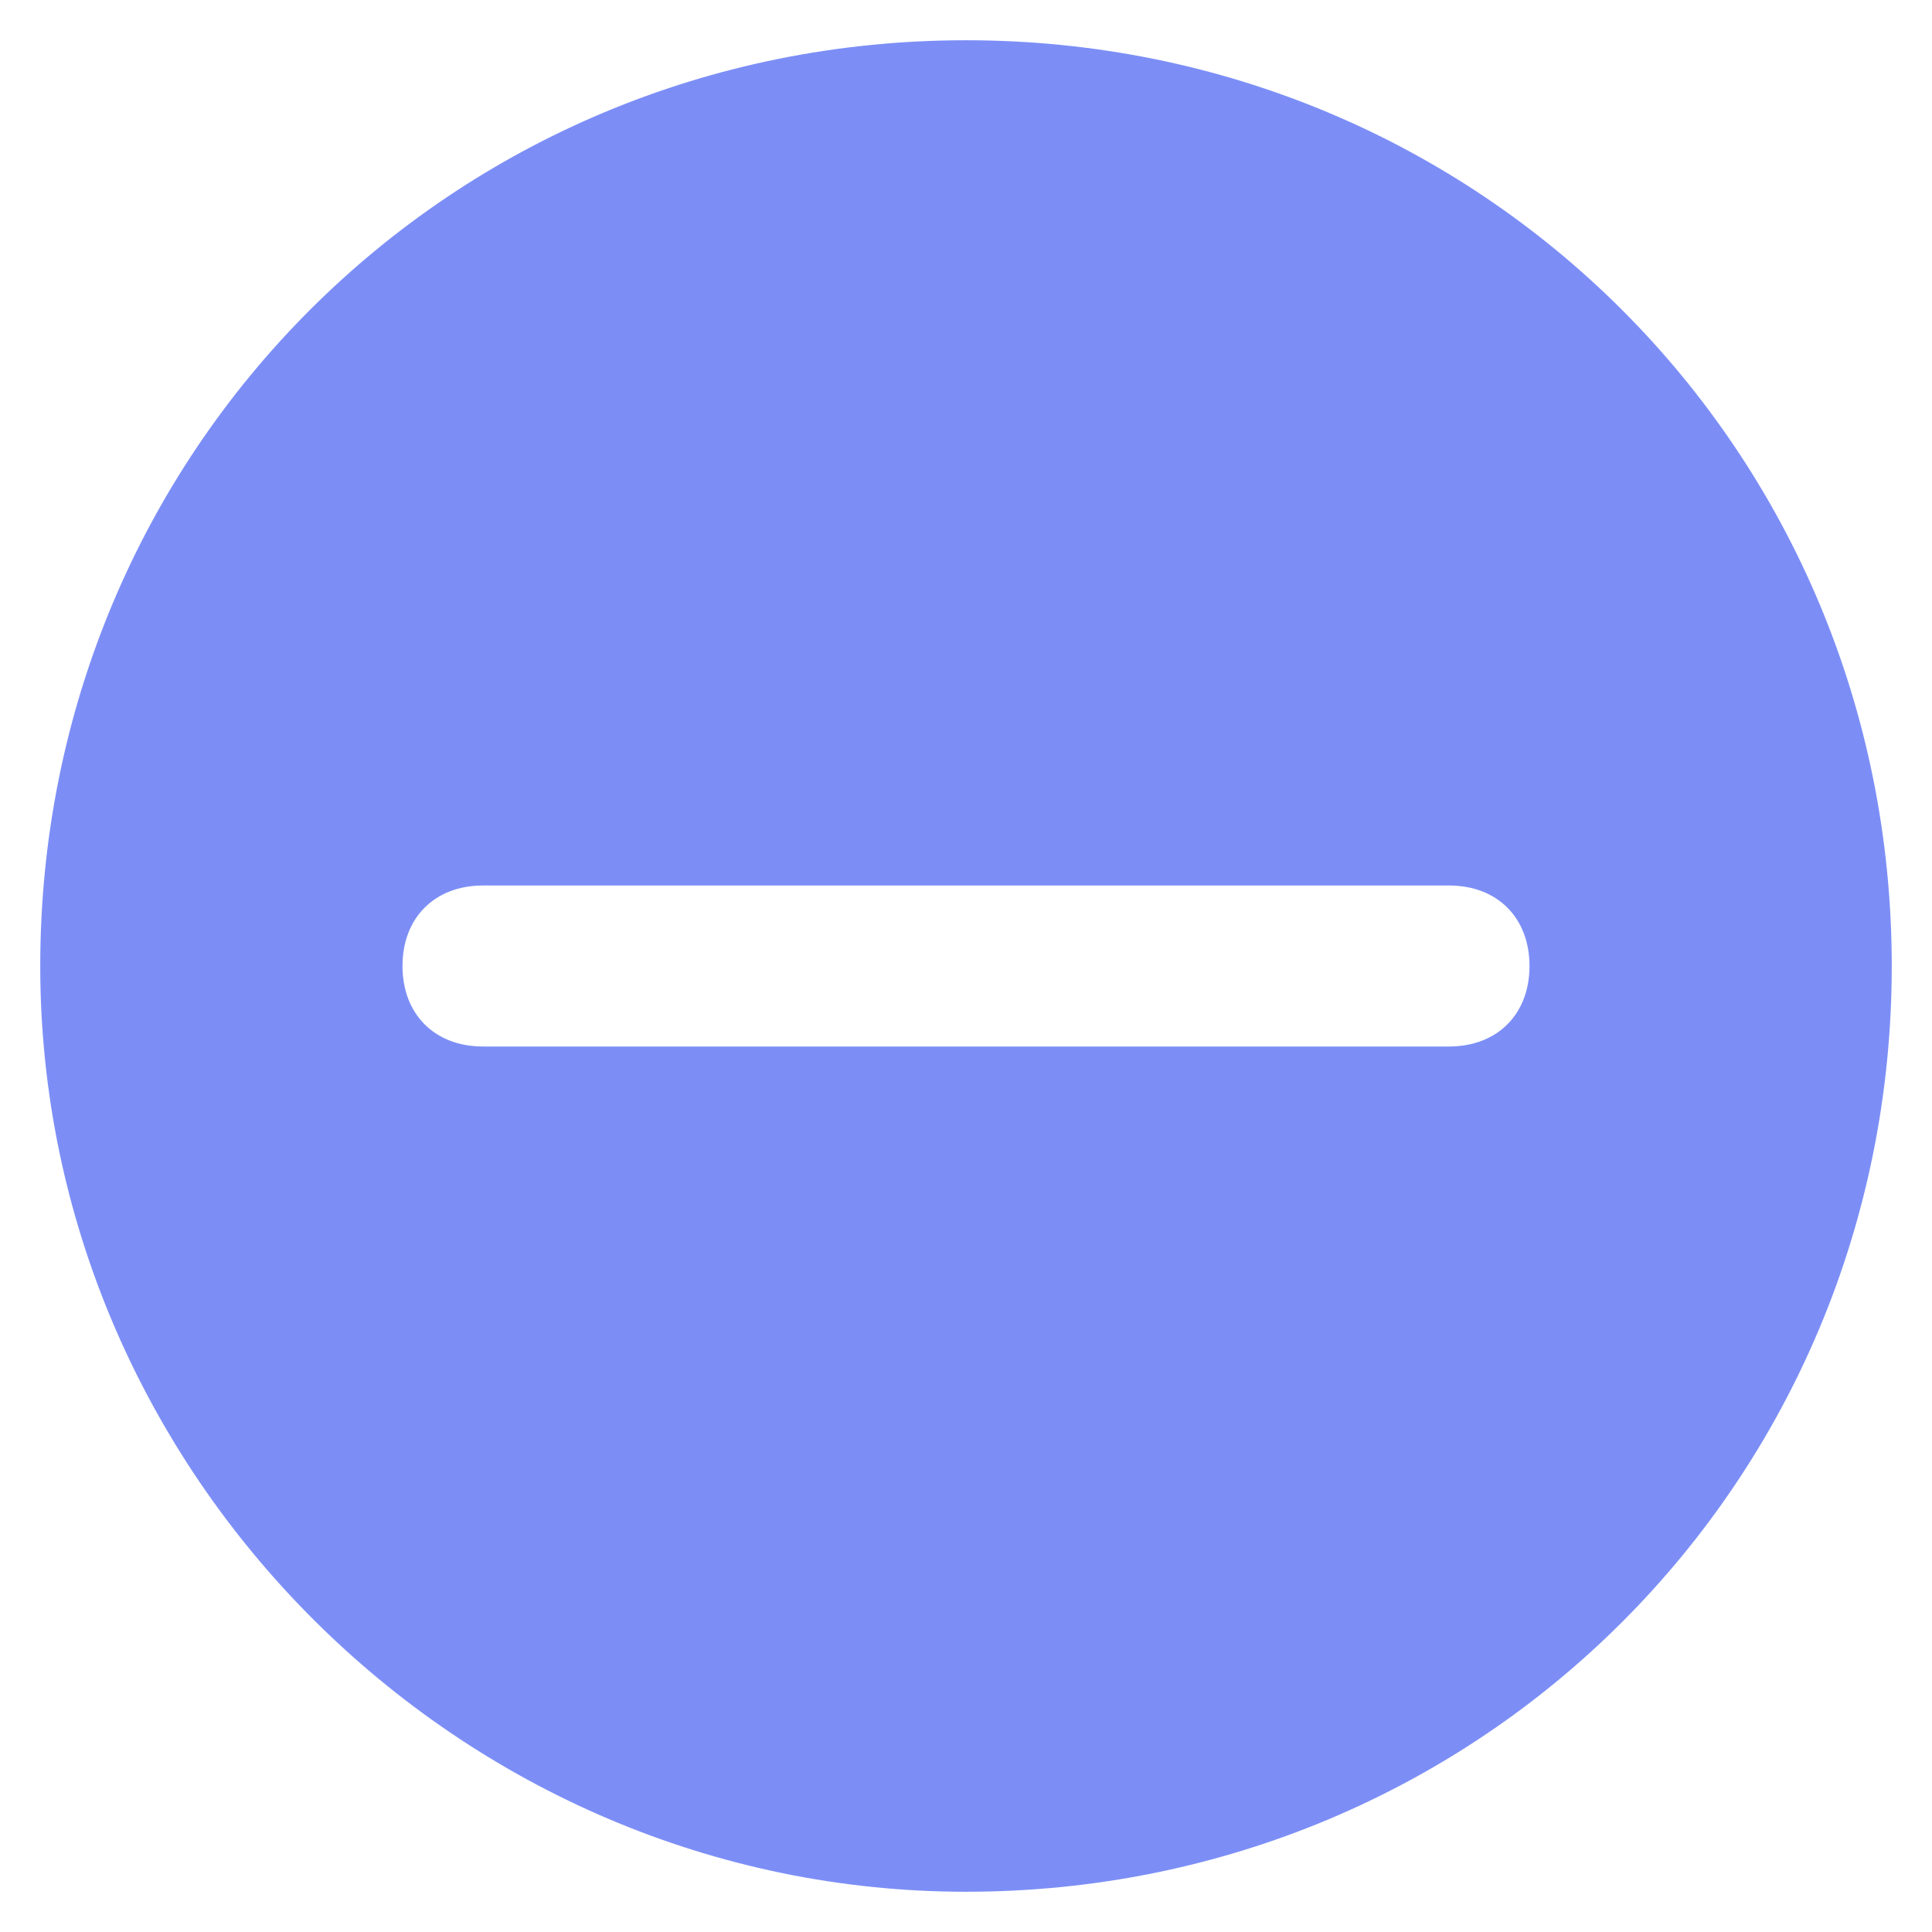 <?xml version="1.0" encoding="utf-8"?>
<!-- Generator: Adobe Illustrator 22.1.0, SVG Export Plug-In . SVG Version: 6.00 Build 0)  -->
<svg version="1.1" id="Layer_1" xmlns="http://www.w3.org/2000/svg" xmlns:xlink="http://www.w3.org/1999/xlink" x="0px" y="0px"
	 viewBox="0 0 24 24" style="enable-background:new 0 0 24 24;" xml:space="preserve">
<style type="text/css">
	.st0{fill:#7C8EF6;}
</style>
<title>subtract-circle</title>
<path class="st0" d="M12,23.5c6.4,0,11.5-5.1,11.5-11.5S18.4,0.5,12,0.5S0.5,5.6,0.5,12C0.5,18.3,5.7,23.5,12,23.5z M6,11h12
	c0.6,0,1,0.4,1,1s-0.4,1-1,1H6c-0.6,0-1-0.4-1-1S5.4,11,6,11z"/>
</svg>
